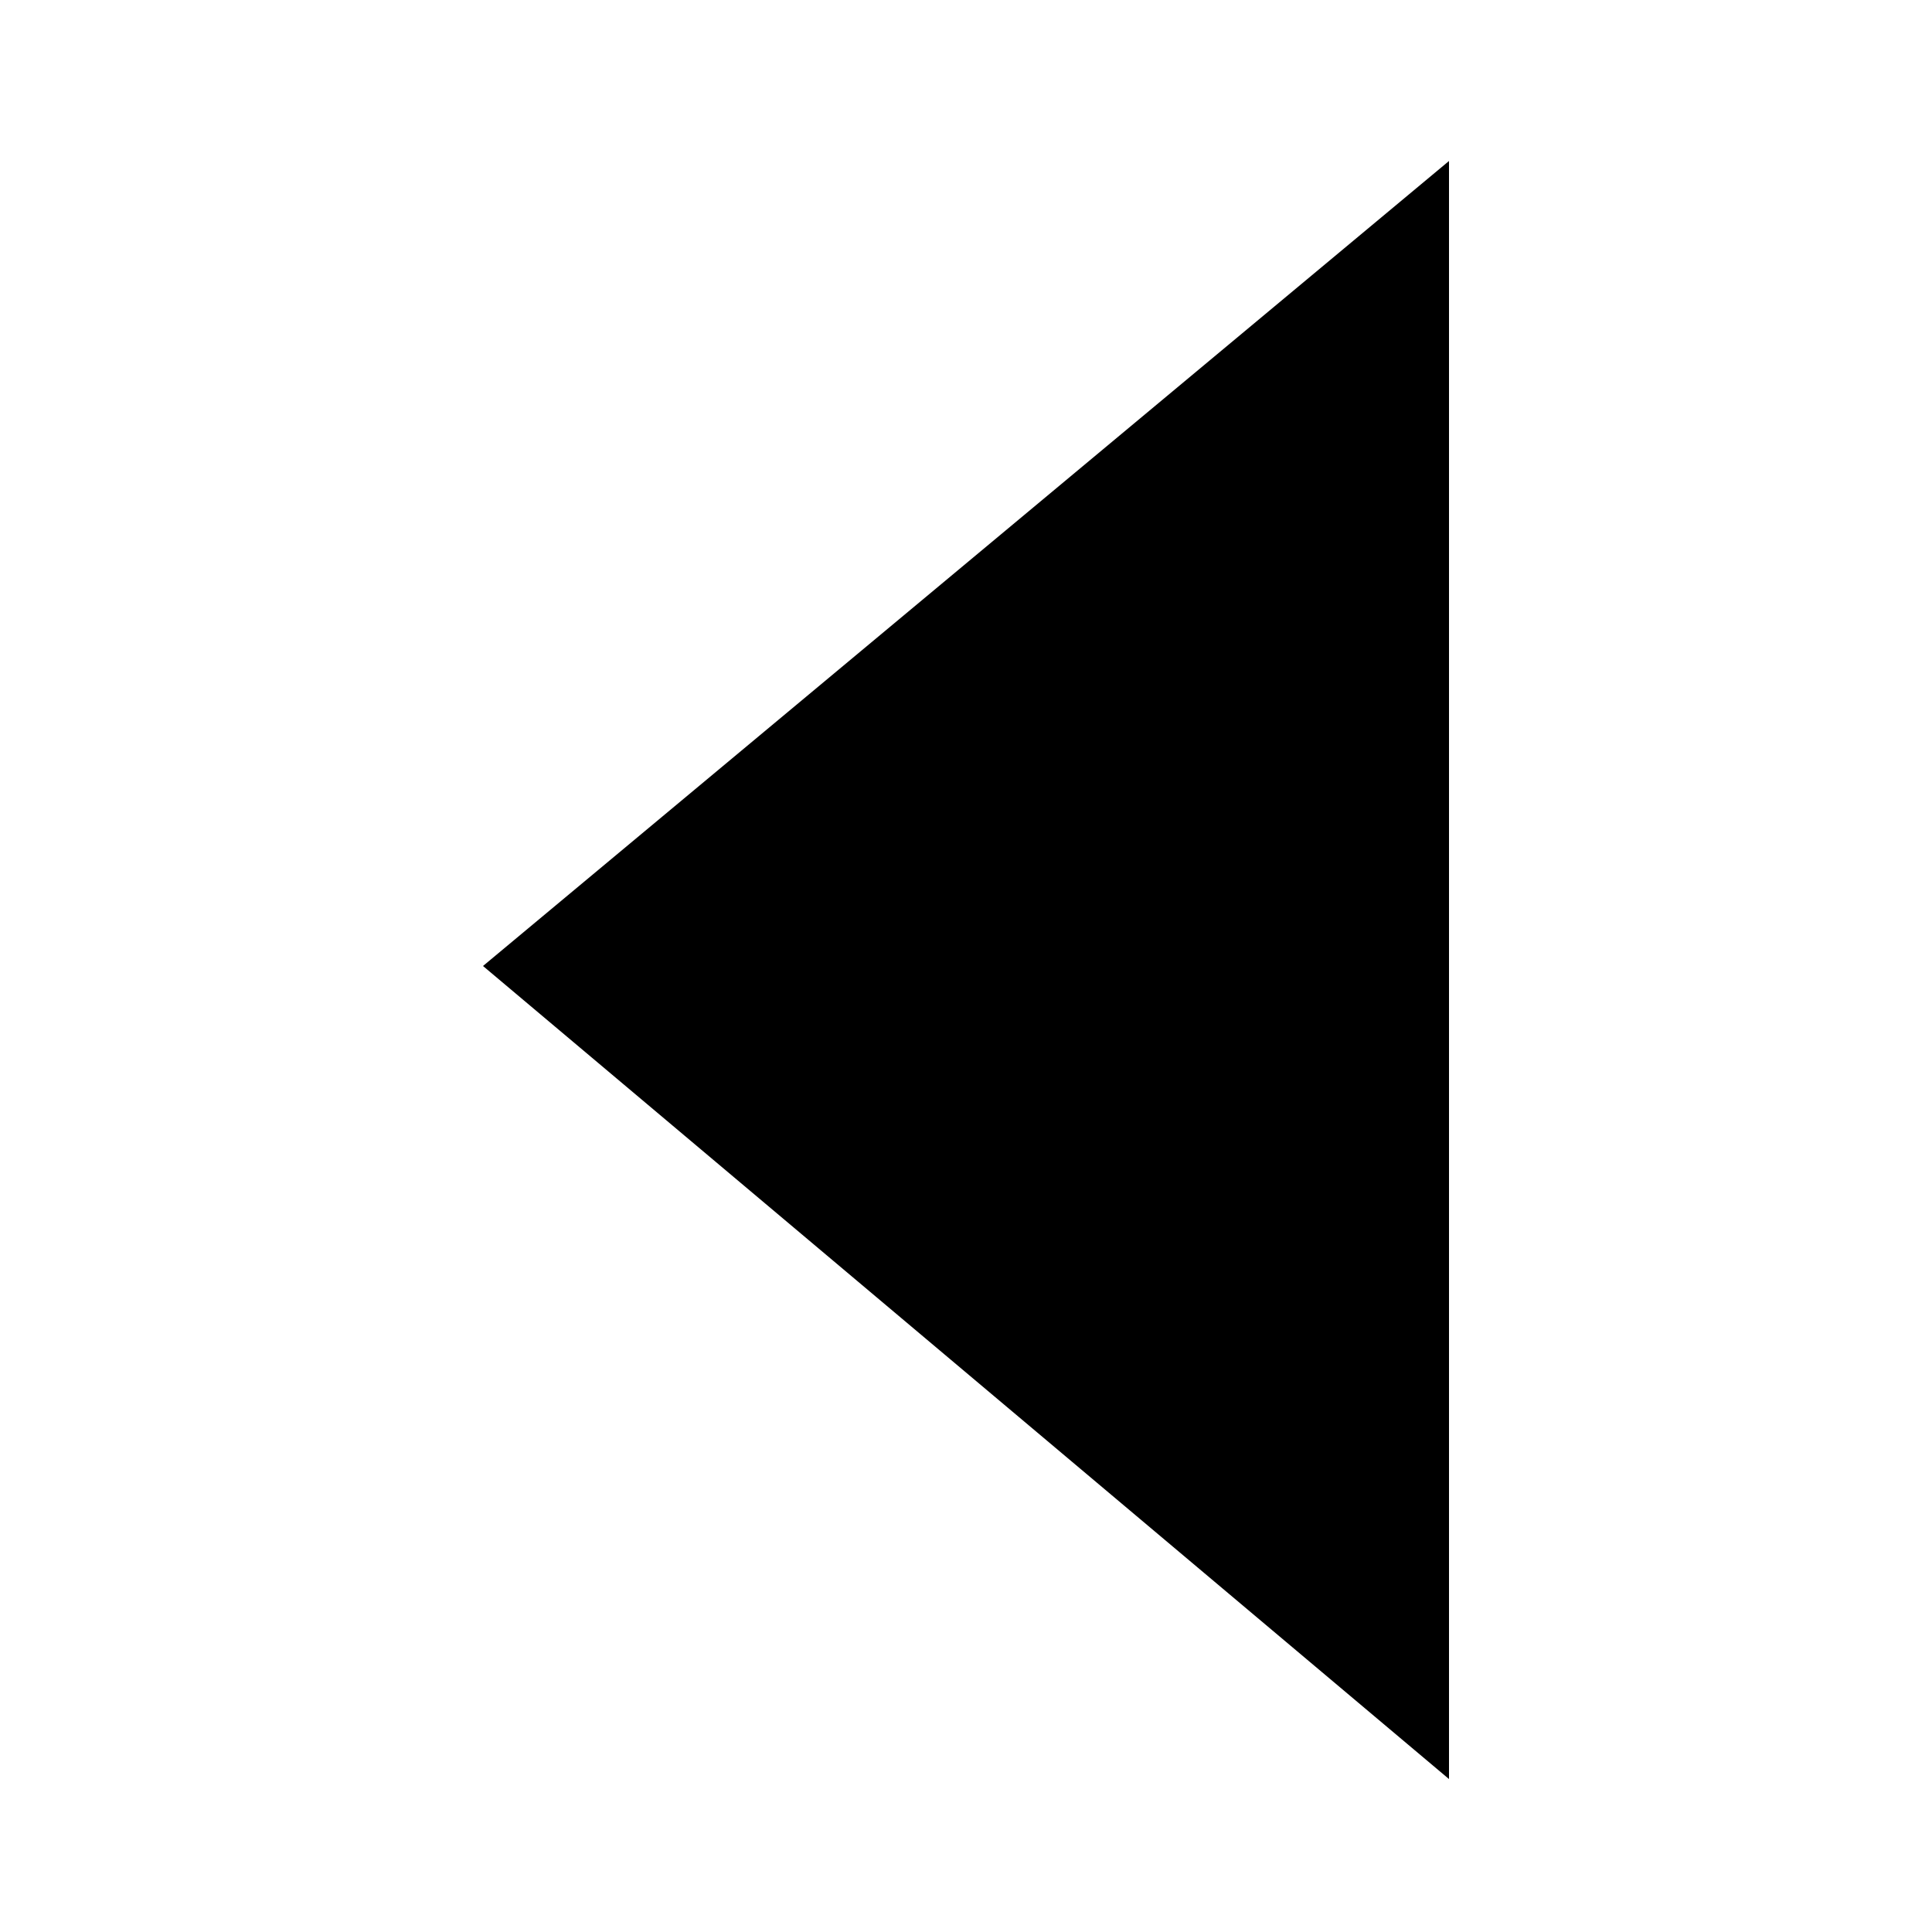 <?xml version="1.0" encoding="utf-8"?>
<svg version="1.1" id="Layer_1" xmlns="http://www.w3.org/2000/svg"
	xmlns:xlink="http://www.w3.org/1999/xlink" x="0px" y="0px"
	viewBox="0 0 24 24" xml:space="preserve">
<g id="Icon">
	<g id="UI-icons-英文名" transform="translate(-209, -557)">
		<g id="方向性图标" transform="translate(100, 303)">
			<g id="pager-prev" transform="translate(104, 252)">
				<polygon id="Combined-Shape" class="st0" points="23,4 23,24.1 11,14 				"/>
			</g>
		</g>
	</g>
</g>
</svg>